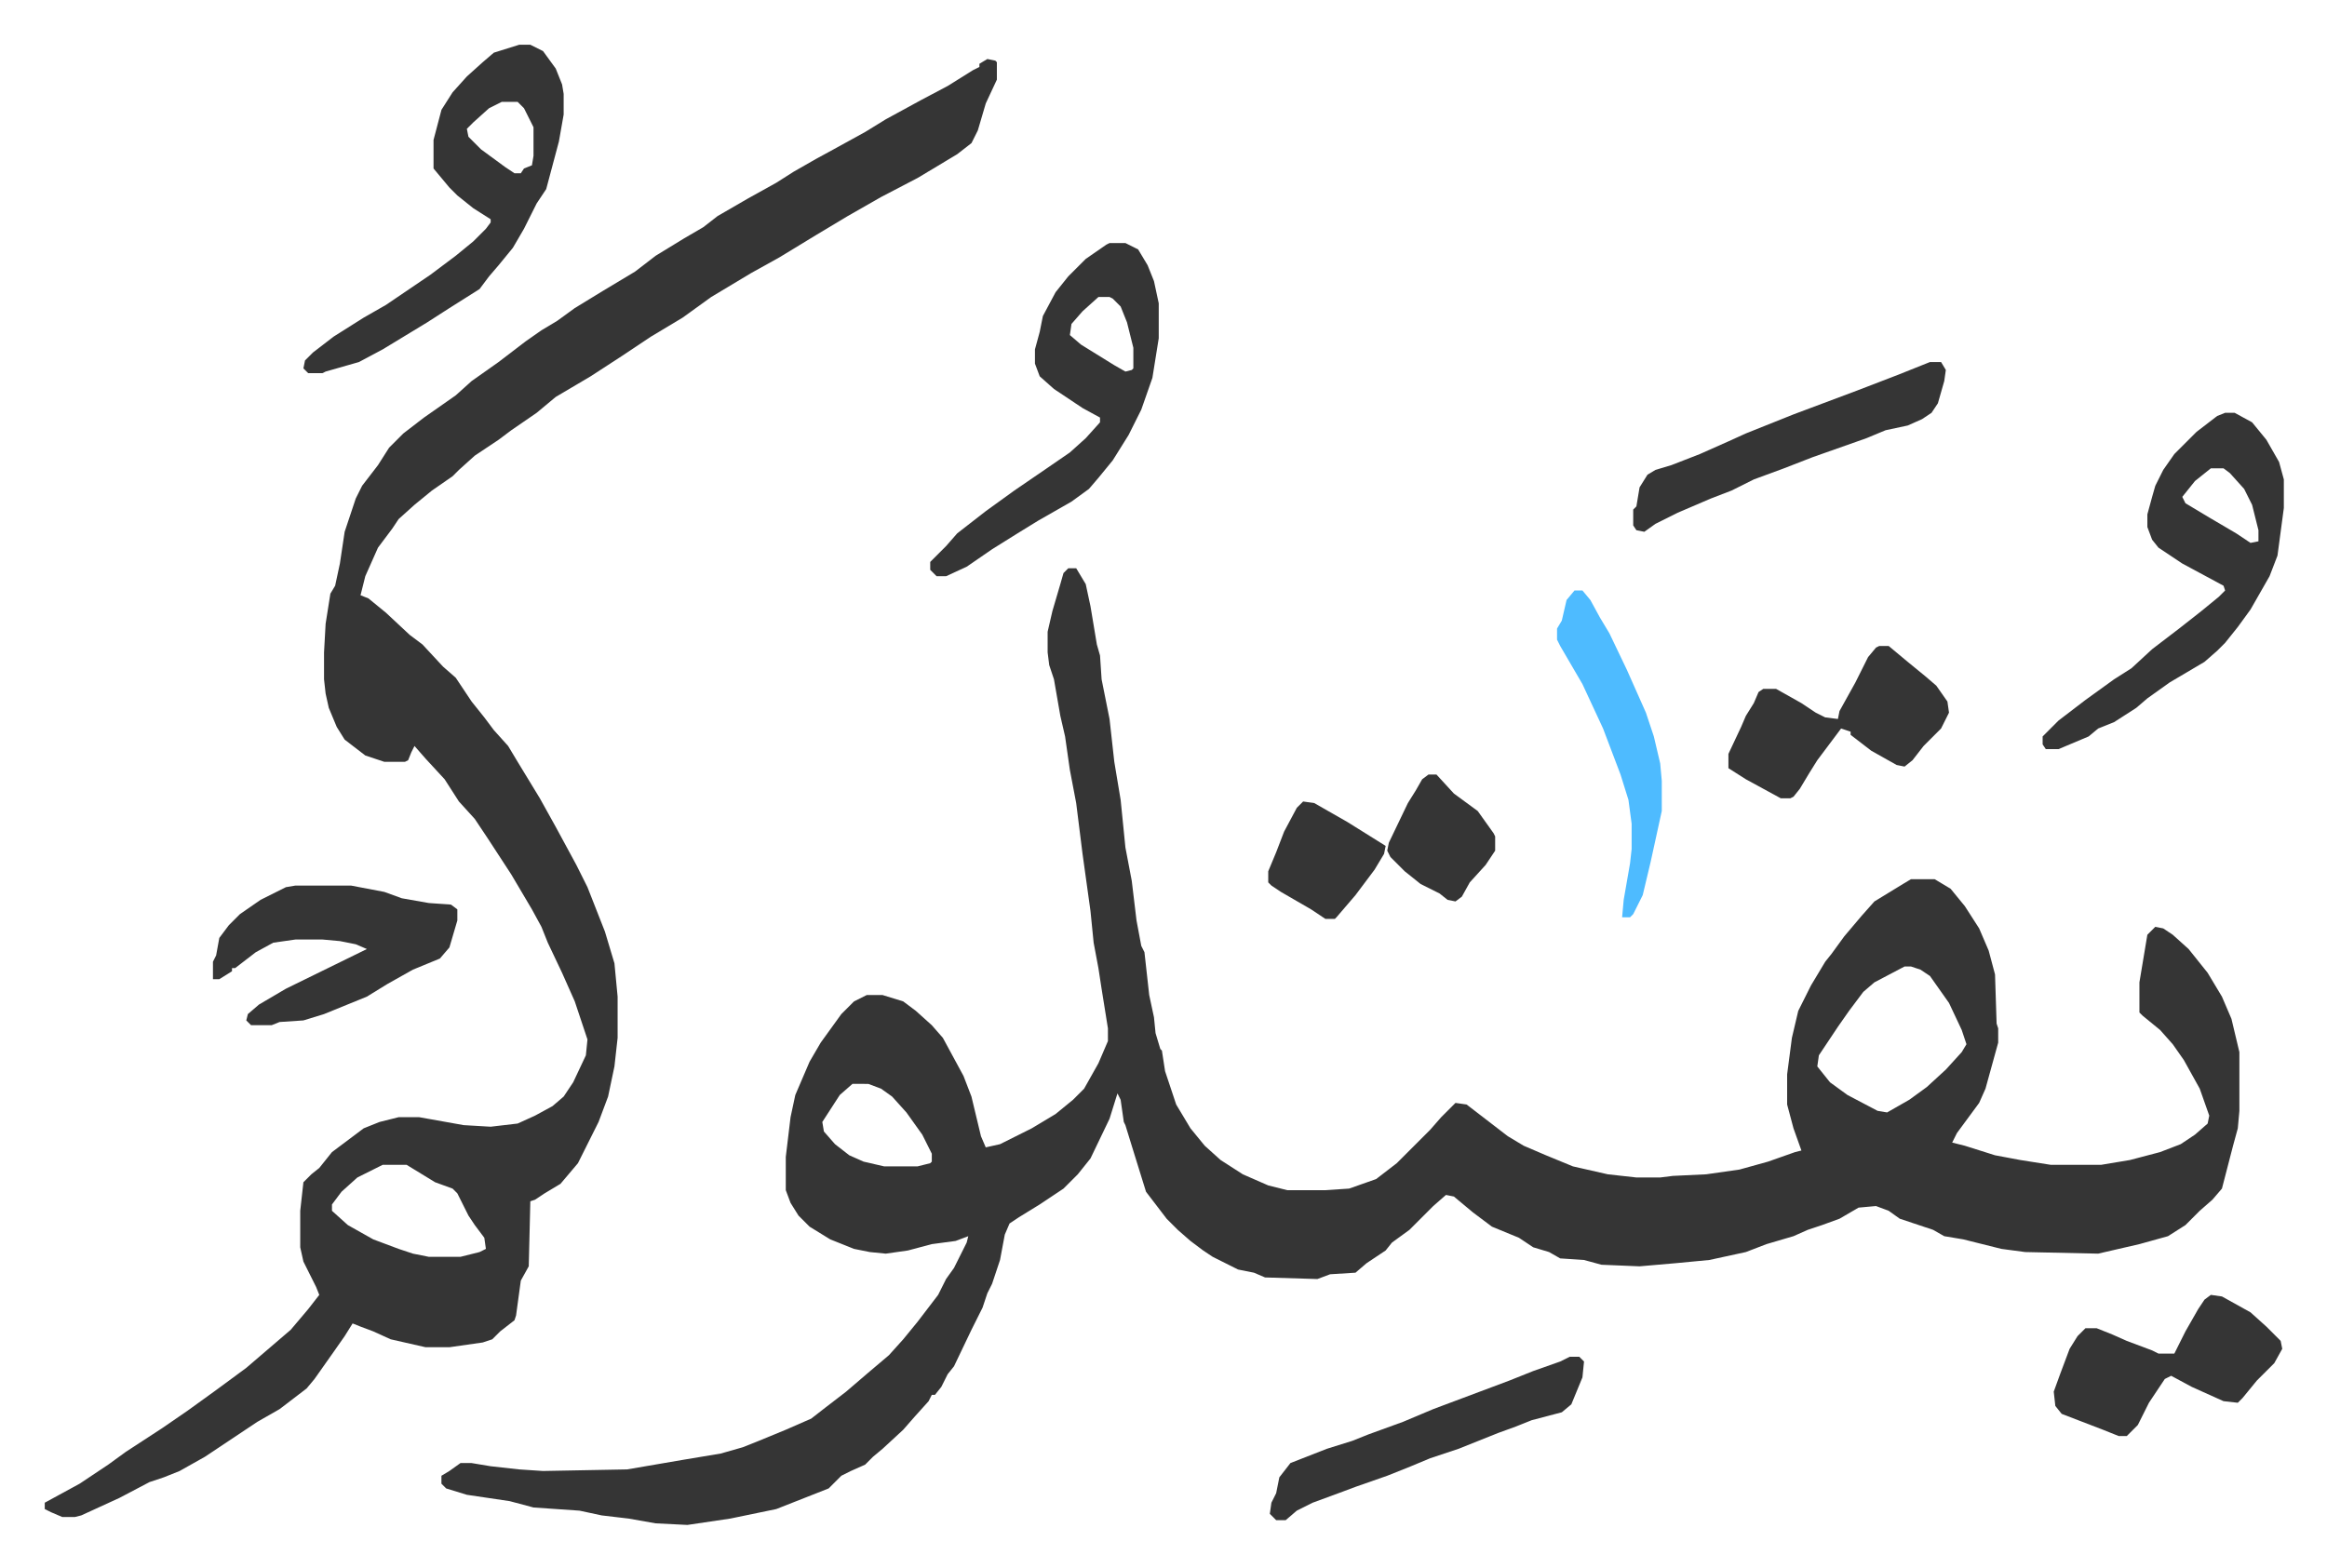 <svg xmlns="http://www.w3.org/2000/svg" role="img" viewBox="-28.20 162.80 1466.40 988.40"><path fill="#353535" id="rule_normal" d="M645 521h5l6 10 3 14 4 24 2 7 1 15 5 25 3 27 4 24 3 30 4 21 3 25 3 16 2 4 3 27 3 14 1 10 3 10 1 1 2 13 4 12 3 9 9 15 9 11 10 9 14 9 16 7 12 3h24l15-1 17-6 13-10 21-21 7-8 9-9 7 1 13 10 13 10 10 6 14 6 17 7 22 5 18 2h15l8-1 21-1 21-3 18-5 17-6 4-1-5-14-4-15v-19l3-23 4-17 8-16 9-15 4-5 8-11 11-13 8-9 18-11 5-3h15l10 6 9 11 9 14 6 14 4 15 1 31 1 3v9l-8 29-4 9-14 19-3 6 8 2 19 6 16 3 19 3h32l18-3 19-5 13-5 9-6 8-7 1-5-6-17-10-18-7-10-8-9-11-9-2-2v-19l5-30 5-5 5 1 6 4 10 9 12 15 9 15 6 14 5 21v37l-1 11-3 11-7 27-6 7-8 7-9 9-11 7-18 5-26 6-46-1-15-2-24-6-12-2-7-4-21-7-7-5-8-3-11 1-12 7-11 4-9 3-9 4-17 5-13 5-23 5-21 2-23 2-24-1-11-3-15-1-7-4-10-3-9-6-17-7-12-9-12-10-5-1-8 7-15 15-11 8-4 5-12 8-7 6-16 1-8 3-33-1-7-3-10-2-16-8-6-4-8-6-8-7-7-7-13-17-9-29-4-13-1-2-2-14-2-4-5 16-12 25-8 10-9 9-15 10-13 8-6 4-3 7-3 16-5 15-3 6-3 9-7 14-11 23-4 5-4 8-4 5h-2l-2 4-9 10-7 8-13 12-6 5-5 5-9 4-6 3-8 8-33 13-29 6-27 4-20-1-17-3-17-2-14-3-29-2-15-4-27-4-13-4-3-3v-5l5-3 7-5h7l12 2 18 2 15 1 53-1 35-6 24-4 14-4 10-4 17-7 16-7 9-7 13-10 14-12 13-11 9-10 9-11 13-17 5-10 5-7 8-16 1-4-8 3-15 2-15 4-14 2-10-1-10-2-15-6-13-8-7-7-5-8-3-8v-21l3-25 3-14 9-21 7-12 13-18 8-8 8-4h10l13 4 8 6 10 9 7 8 13 24 5 13 6 25 3 7 9-2 20-10 15-9 11-9 7-7 9-16 6-14v-8l-4-25-2-13-3-16-2-20-5-36-4-32-4-21-3-21-3-13-4-23-3-9-1-8v-13l3-13 5-17 2-7zm527 251l-19 10-7 6-9 12-7 10-12 18-1 7 8 10 11 8 19 10 6 1 14-8 11-8 12-11 10-11 3-5-3-9-8-17-12-17-6-4-6-2zm-663 74l-8 7-11 17 1 6 7 8 9 7 9 4 13 3h21l8-2 1-1v-5l-6-12-10-14-9-10-7-5-8-3zm85-646l5 1 1 1v11l-7 15-5 17-4 8-9 7-25 15-23 12-21 12-20 12-23 14-18 10-25 15-18 13-20 12-18 12-20 13-22 13-12 10-16 11-8 6-15 10-10 9-4 4-13 9-11 9-10 9-4 6-9 12-8 18-3 12 5 2 11 9 15 14 8 6 13 14 8 7 10 15 8 10 6 8 9 10 6 10 14 23 10 18 13 24 7 14 11 28 6 20 2 21v26l-2 18-4 19-6 16-13 26-11 13-10 6-6 4-3 1-1 41-5 9-3 22-1 3-9 7-5 5-6 2-21 3h-15l-22-5-11-5-8-3-5-2-5 8-7 10-12 17-5 6-17 13-14 8-33 22-16 9-10 4-9 3-19 10-24 11-4 1h-8l-7-3-4-2v-4l22-12 18-12 11-8 23-15 16-11 18-13 19-14 14-12 14-12 11-13 7-9-2-5-8-16-2-9v-23l2-18 5-5 5-4 8-10 20-15 10-4 12-3h13l28 5 17 1 17-2 11-5 11-6 7-6 6-9 8-17 1-10-8-24-8-18-9-19-4-10-6-11-13-22-15-23-8-12-10-11-9-14-12-13-7-8-2 4-2 5-2 1h-13l-12-4-13-10-5-8-5-12-2-9-1-9v-17l1-18 3-19 3-5 3-14 3-20 7-21 4-8 10-13 7-11 9-9 13-10 20-14 10-9 17-12 17-13 10-7 10-6 11-8 18-11 20-12 13-10 18-11 12-7 9-7 19-11 18-10 11-7 14-8 11-6 20-11 13-8 22-12 17-9 16-10 4-2v-2zM213 897l-16 8-10 9-6 8v4l10 9 16 9 16 6 9 3 10 2h20l12-3 4-2-1-7-6-8-4-6-7-14-3-3-11-4-18-11zm1161-474h6l11 6 9 11 8 14 3 11v18l-4 30-5 13-12 21-8 11-8 10-5 5-8 7-22 13-14 10-7 6-14 9-10 4-6 5-19 8h-8l-2-3v-5l10-10 17-13 18-13 11-7 13-12 17-13 14-11 11-9 4-4-1-3-26-14-15-10-4-5-3-8v-8l3-11 2-7 5-10 7-10 14-14 13-10zm-9 35l-10 8-8 10 2 4 15 9 17 10 9 6 5-1v-7l-4-16-5-10-9-10-4-3z"/><path fill="#353535" id="rule_normal" d="M299 191h7l8 4 8 11 4 10 1 6v13l-3 17-8 30-6 9-8 16-7 12-9 11-6 7-6 8-19 12-14 9-28 17-15 8-21 6-2 1h-9l-3-3 1-5 5-5 13-10 19-12 14-8 28-19 16-12 11-9 8-8 3-4v-2l-11-7-10-8-5-5-10-12v-18l5-19 7-11 9-10 10-9 7-6zm-11 36l-8 4-10 9-4 4 1 5 8 8 15 11 6 4h4l2-3 5-2 1-6v-18l-6-12-4-4zm383 89h10l8 4 6 10 4 10 3 14v22l-4 25-7 20-8 16-10 16-9 11-6 7-11 8-21 12-13 8-16 10-16 11-13 6h-6l-4-4v-5l10-10 7-8 18-14 18-13 19-13 16-11 10-9 9-10v-3l-11-6-18-12-9-8-3-8v-9l3-11 2-10 8-15 8-10 11-11 13-9zm-7 34l-10 9-7 8-1 7 7 6 21 13 7 4 4-1 1-1v-13l-4-16-4-10-5-5-2-1zM158 721h35l21 4 11 4 17 3 14 1 4 3v7l-5 17-6 7-17 7-16 9-13 8-27 11-13 4-15 1-5 2h-13l-3-3 1-4 7-6 17-10 51-25-7-3-10-2-11-1h-17l-14 2-11 6-13 10h-2v2l-8 5h-4v-11l2-4 2-11 6-8 7-7 13-9 16-8zm1207 258l7 1 18 10 10 9 9 9 1 5-5 9-11 11-9 11-3 3-9-1-20-9-13-7-4 2-10 15-7 14-7 7h-5l-10-4-26-10-4-5-1-9 4-11 6-16 5-8 5-5h7l10 4 9 4 16 6 4 2h10l7-14 4-7 4-7 4-6zm-209-409h6l12 10 11 9 7 6 7 10 1 7-5 10-11 11-7 9-5 4-5-1-16-9-13-10v-2l-6-2-15 20-5 8-6 10-4 5-2 1h-6l-22-12-11-7v-9l8-17 3-7 5-8 3-7 3-2h8l16 9 9 6 6 3 8 1 1-5 10-18 8-16 5-6zm32-179h7l3 5-1 7-4 14-4 6-6 4-9 4-14 3-12 5-17 6-17 6-18 7-19 7-14 7-13 5-21 9-14 7-7 5-5-1-2-3v-10l2-2 2-12 5-8 5-3 10-3 18-7 18-8 11-5 30-12 40-15 26-10zm-227 627h6l3 3-1 10-7 17-6 5-19 5-10 4-11 4-25 10-18 6-12 5-15 6-20 7-8 3-19 7-10 5-7 6h-6l-4-4 1-7 3-6 2-10 7-9 23-9 16-5 10-4 22-8 19-8 24-9 24-9 15-6 17-6z"/><path fill="#4ebbff" id="rule_madd_normal_2_vowels" d="M964 535h5l5 6 6 11 6 10 11 23 12 27 5 15 4 17 1 11v19l-7 32-5 21-6 12-2 2h-5l1-11 4-23 1-9v-16l-2-15-5-16-11-29-13-28-14-24-2-4v-7l3-5 3-13z"/><path fill="#353535" id="rule_normal" d="M793 668l7 1 21 12 24 15-1 5-6 10-12 16-12 14-1 1h-6l-9-6-19-11-6-4-2-2v-7l5-12 5-13 8-15zm79-17h5l11 12 15 11 10 14 1 2v9l-6 9-10 11-5 9-4 3-5-1-5-4-12-6-10-8-9-9-2-4 1-5 12-25 5-8 4-7z"/></svg>
